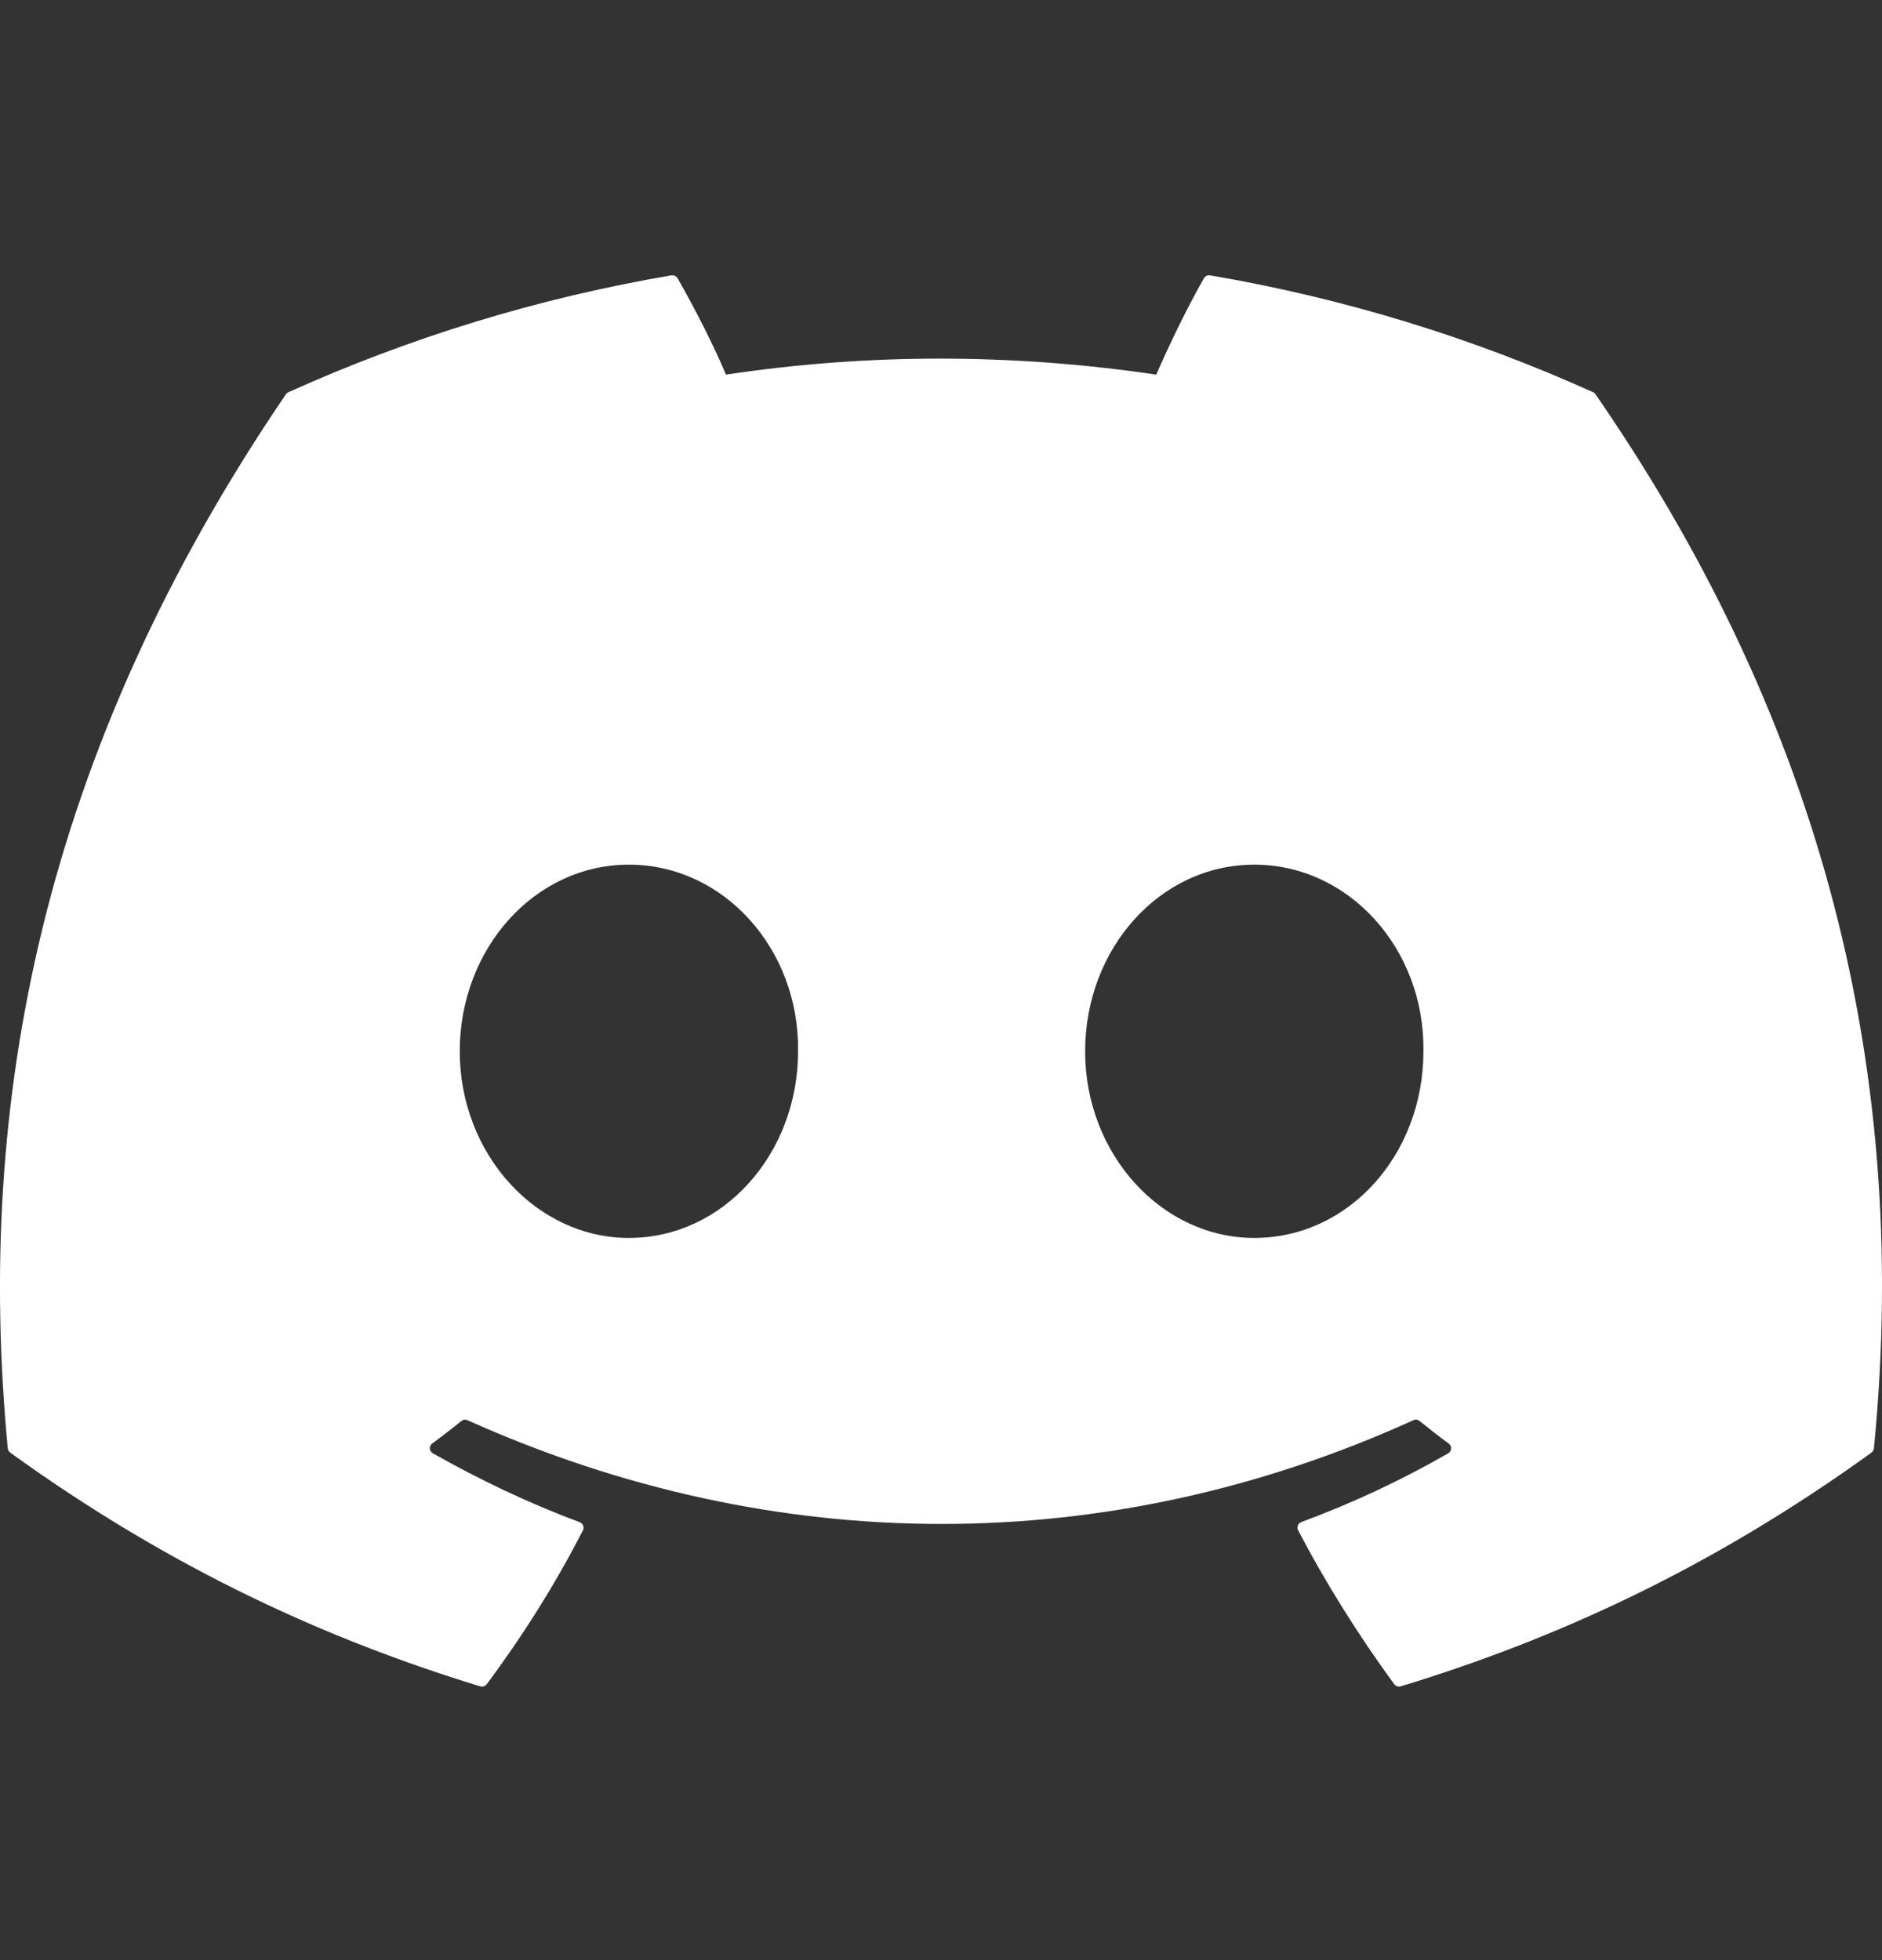 <svg width="24" height="25" viewBox="0 0 24 25" fill="none" xmlns="http://www.w3.org/2000/svg">
<rect x="0" y="0" width="24" height="25" fill="#333333" stroke="none"/>
<path d="M20.317 5.003C18.787 4.312 17.147 3.804 15.432 3.512C15.401 3.507 15.37 3.521 15.353 3.549C15.142 3.918 14.909 4.4 14.745 4.778C12.9 4.506 11.065 4.506 9.258 4.778C9.095 4.391 8.852 3.918 8.641 3.549C8.624 3.522 8.593 3.508 8.562 3.512C6.848 3.803 5.208 4.312 3.677 5.003C3.664 5.009 3.652 5.018 3.645 5.03C0.533 9.604 -0.319 14.066 0.099 18.472C0.101 18.493 0.113 18.514 0.13 18.527C2.183 20.01 4.172 20.911 6.123 21.508C6.155 21.517 6.188 21.506 6.207 21.481C6.669 20.86 7.081 20.206 7.434 19.518C7.454 19.478 7.434 19.43 7.392 19.414C6.739 19.171 6.118 18.874 5.52 18.536C5.472 18.509 5.469 18.442 5.512 18.411C5.638 18.318 5.764 18.221 5.884 18.124C5.906 18.106 5.936 18.102 5.962 18.114C9.889 19.878 14.142 19.878 18.023 18.114C18.049 18.101 18.079 18.105 18.102 18.123C18.222 18.22 18.347 18.318 18.474 18.411C18.518 18.442 18.515 18.509 18.468 18.536C17.87 18.88 17.248 19.171 16.595 19.413C16.552 19.429 16.533 19.478 16.554 19.518C16.914 20.205 17.326 20.859 17.779 21.48C17.798 21.506 17.832 21.517 17.863 21.508C19.824 20.911 21.813 20.01 23.866 18.527C23.883 18.514 23.895 18.494 23.897 18.473C24.397 13.379 23.058 8.954 20.348 5.031C20.342 5.018 20.33 5.009 20.317 5.003ZM8.02 15.789C6.838 15.789 5.863 14.72 5.863 13.409C5.863 12.097 6.819 11.028 8.02 11.028C9.231 11.028 10.196 12.106 10.177 13.409C10.177 14.72 9.221 15.789 8.02 15.789ZM15.995 15.789C14.812 15.789 13.838 14.72 13.838 13.409C13.838 12.097 14.793 11.028 15.995 11.028C17.206 11.028 18.171 12.106 18.152 13.409C18.152 14.72 17.206 15.789 15.995 15.789Z" fill="white"/>
</svg>

